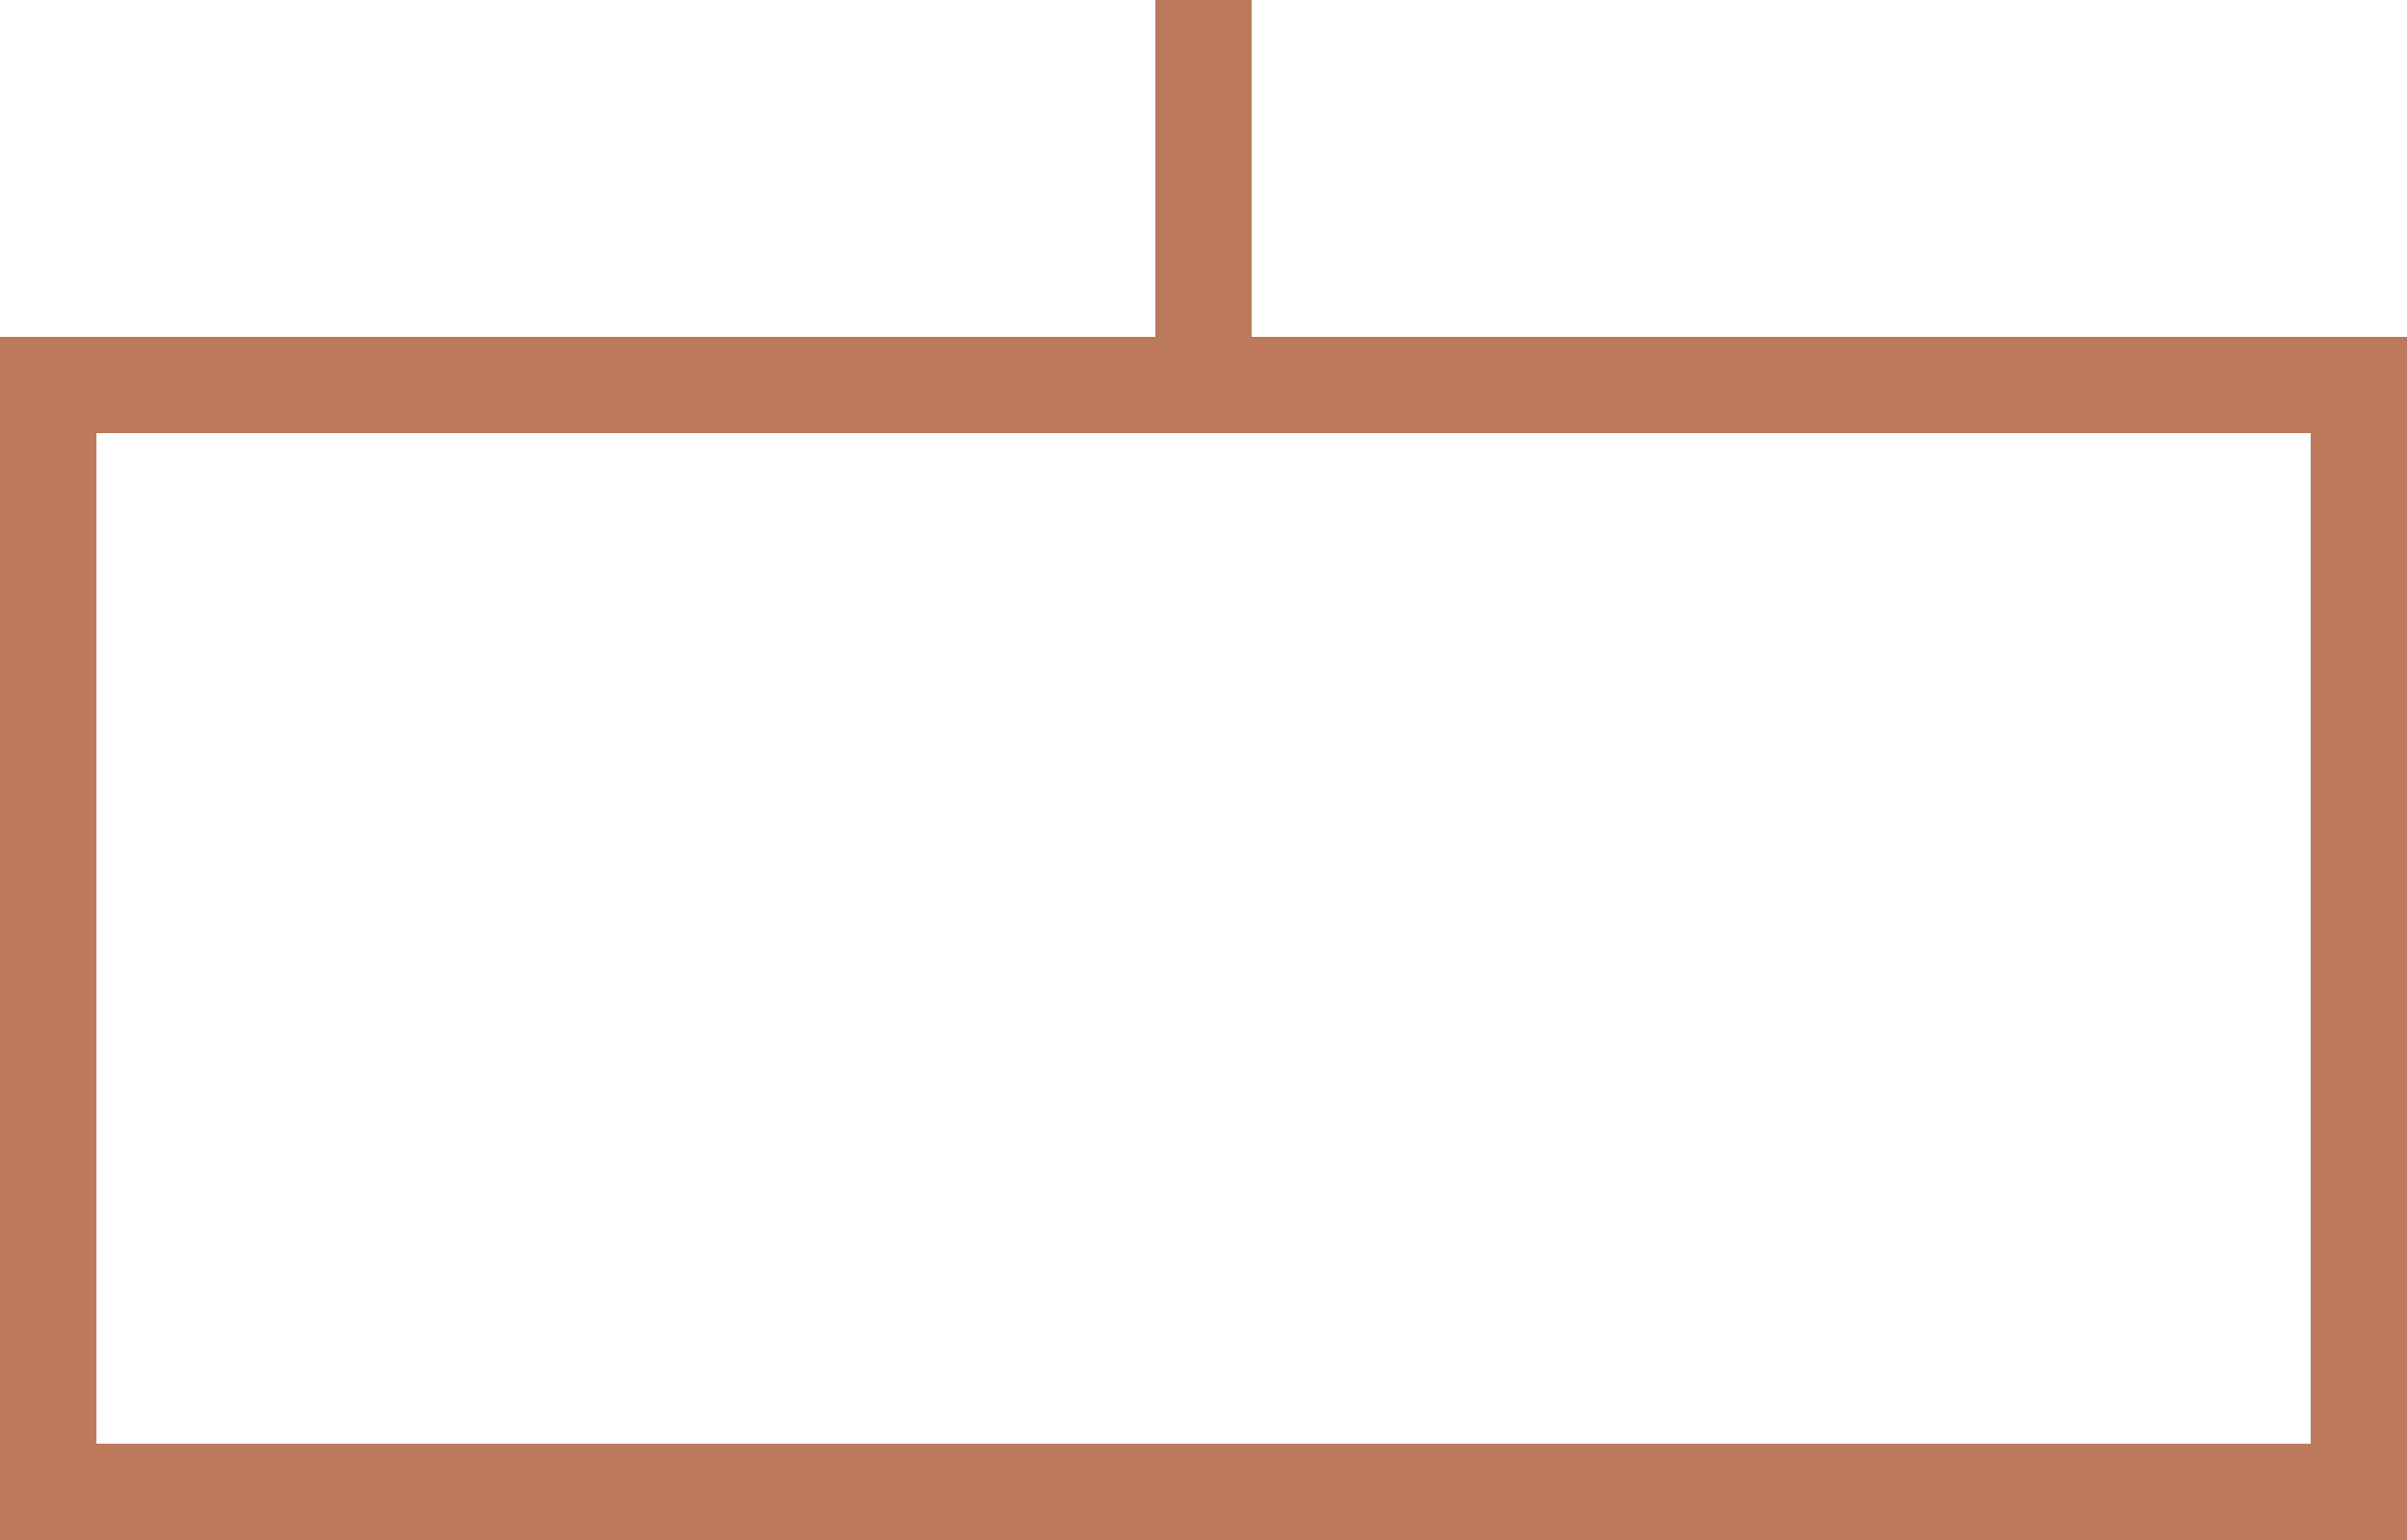 <svg xmlns="http://www.w3.org/2000/svg" width="42.177" height="26.993" viewBox="0 0 42.177 26.993" fill="#BC795C">
    <path id="Path_42" data-name="Path 42"
        d="M1351.755,58.768V52.863h-1.687v5.905h-20.245V79.856H1372V58.768Zm18.558,19.4h-38.8V60.455h38.8Z"
        transform="translate(-1329.823 -52.863)"></path>
</svg>